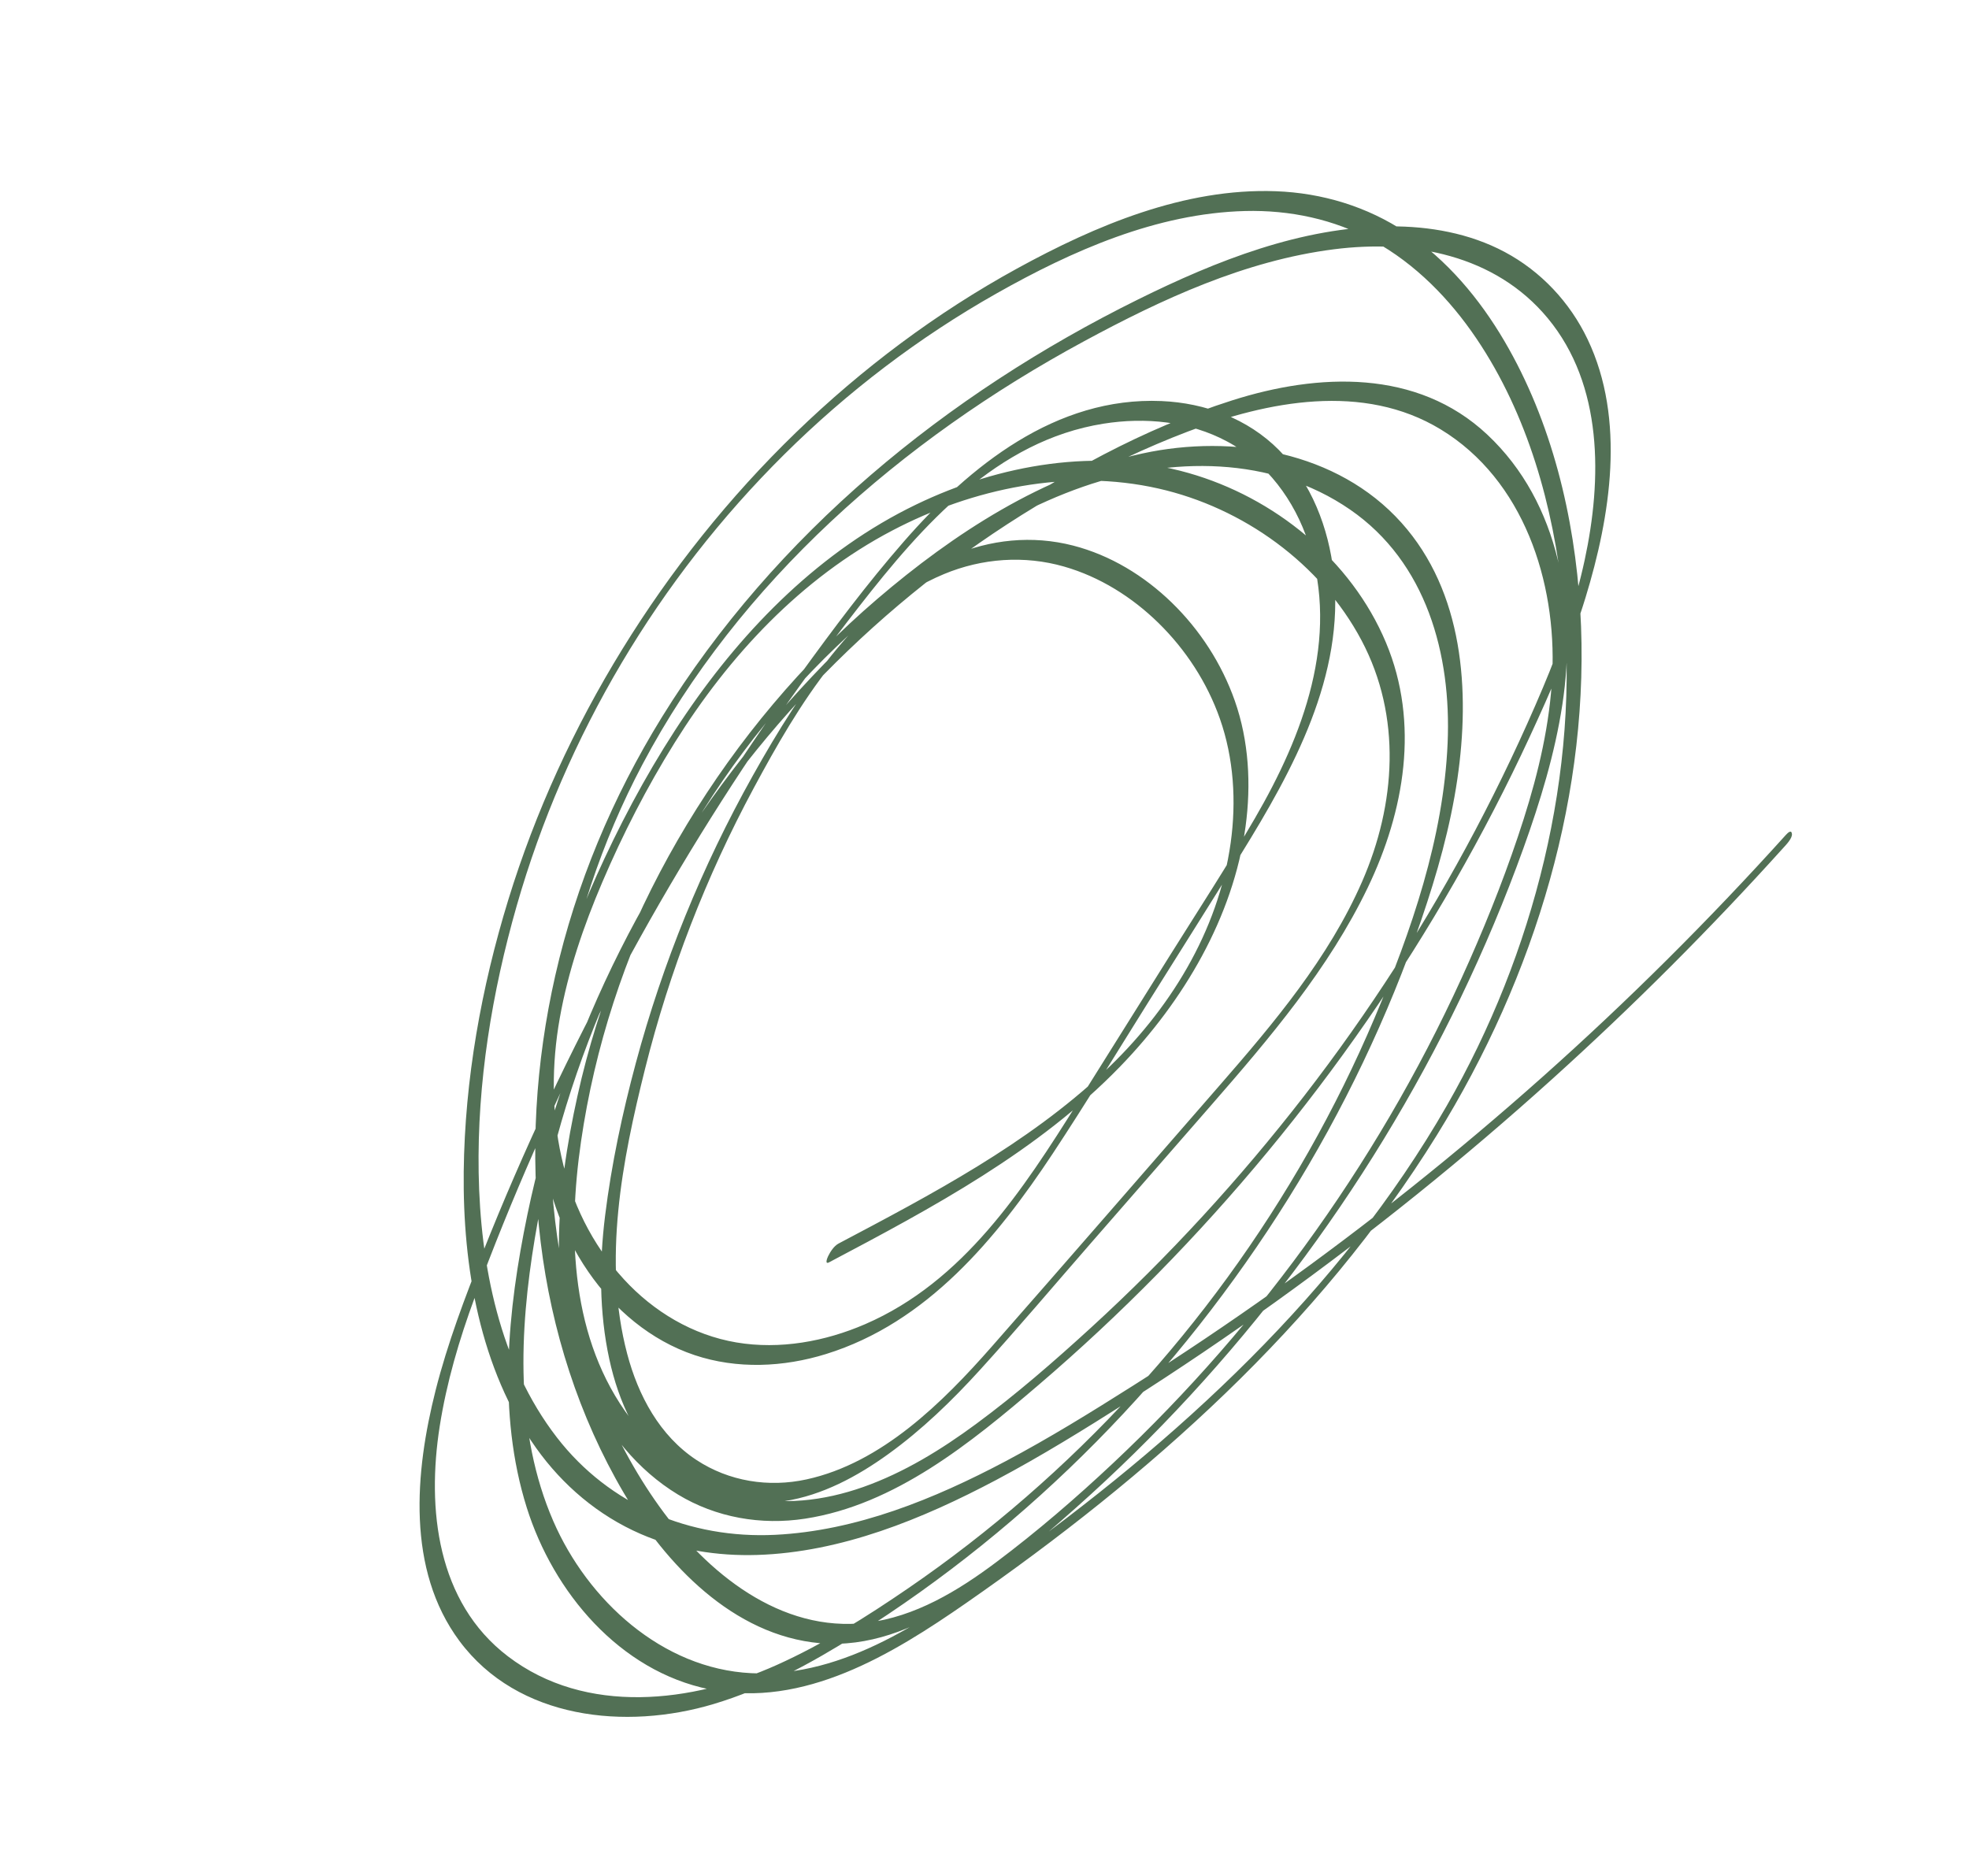 <?xml version="1.0" encoding="UTF-8"?> <svg xmlns="http://www.w3.org/2000/svg" width="528" height="503" viewBox="0 0 528 503" fill="none"> <path d="M222.321 338.513C250.07 323.851 278.349 308.751 300.412 285.966C317.286 268.539 330.703 245.992 334.002 221.664C335.528 210.406 334.905 198.686 331.118 187.917C327.629 177.995 321.741 168.898 314.199 161.579C306.824 154.422 297.739 148.869 287.742 146.299C276.806 143.487 265.534 144.64 255.197 149.115C243.07 154.366 233.061 163.637 224.678 173.67C215.856 184.228 208.575 196.028 201.867 208.011C188.275 232.288 177.713 258.23 170.492 285.1C166.885 298.52 163.961 312.24 162.256 326.041C160.686 338.757 160.655 351.895 163.384 364.458C165.873 375.922 170.983 387.437 180.377 394.88C188.776 401.534 199.79 404.192 210.328 402.562C220.51 400.989 229.879 395.93 238.144 389.974C247.213 383.439 255.302 375.6 262.808 367.343C272.988 356.144 282.764 344.559 292.712 333.154C303.374 320.93 314.036 308.706 324.697 296.482C340.462 278.407 356.327 259.766 366.786 237.99C376.629 217.493 380.705 193.915 371.667 172.347C362.329 150.066 341.703 133.369 318.674 126.833C294.366 119.934 268.103 124.471 245.665 135.3C220.231 147.573 199.804 168.177 184.034 191.306C175.629 203.634 168.397 216.729 162.082 230.239C156.461 242.264 151.505 254.65 148.238 267.536C141.937 292.384 142.826 319.332 157.756 341.036C164.712 351.149 174.49 359.455 186.227 363.385C197.656 367.212 210.086 366.645 221.507 363.104C248.56 354.718 267.246 332.115 282.32 309.319C291.125 296.002 299.412 282.332 307.887 268.804C316.207 255.524 324.59 242.281 332.833 228.954C346.758 206.444 360.682 181.101 357.637 153.684C356.291 141.565 351.643 129.438 342.95 120.676C334.607 112.269 323.185 108.054 311.475 107.549C283.145 106.328 260.046 124.975 242.404 145.188C232.508 156.526 223.439 168.648 214.616 180.831C205.896 192.872 197.559 205.194 189.607 217.757C173.799 242.73 159.541 268.697 146.969 295.444C140.73 308.719 134.892 322.183 129.485 335.818C124.675 347.95 120.019 360.179 116.809 372.849C111.273 394.702 108.957 420.891 123.21 440.063C138.856 461.11 167.834 464.016 191.384 456.955C204.946 452.889 217.498 446.039 229.436 438.543C241.164 431.179 252.455 423.109 263.241 414.425C284.81 397.059 304.391 377.189 321.528 355.441C338.729 333.609 353.586 309.916 365.543 284.818C371.465 272.39 376.701 259.636 381.153 246.61C385.359 234.305 388.916 221.77 390.803 208.883C394.264 185.244 392.468 158.755 375.787 140.158C358.638 121.04 330.652 116.368 306.461 121.583C279.863 127.315 255.659 143.139 235.246 160.621C215.144 177.837 197.907 198.395 184.231 221.044C170.632 243.566 160.527 268.237 154.842 293.941C149.214 319.393 146.326 348.295 157.562 372.684C162.791 384.034 171.014 394.245 181.772 400.767C192.024 406.983 204.106 409.068 215.908 407.253C240.018 403.545 260.403 386.863 278.366 371.51C300.65 352.462 321.259 331.454 339.937 308.863C358.674 286.202 375.504 261.94 390.109 236.418C397.366 223.738 404.1 210.763 410.239 197.505C415.857 185.369 421.244 173.058 425.167 160.253C431.865 138.391 435.976 112.484 425.74 91.013C420.995 81.059 413.223 72.755 403.474 67.56C394.059 62.543 383.294 60.64 372.703 60.704C348.955 60.849 326.227 69.901 305.251 80.267C279.539 92.975 255.223 108.683 233.473 127.41C211.728 146.134 192.549 167.927 177.458 192.369C164.263 213.741 154.47 237.086 148.903 261.595C143.592 284.976 142.07 309.322 144.989 333.14C147.877 356.707 155.209 379.806 167.25 400.319C178.479 419.45 196.576 438.58 219.922 440.651C232.743 441.788 244.965 436.881 255.636 430.165C267.377 422.774 278.107 413.573 288.463 404.383C309.92 385.338 329.408 364.14 346.71 341.257C364.107 318.25 379.238 293.485 391.73 267.485C397.984 254.468 403.597 241.137 408.488 227.547C413.005 214.99 416.951 202.129 418.961 188.909C422.847 163.359 418.472 134.979 398.822 116.544C380.011 98.896 353.502 100.021 330.44 107.359C306.82 114.873 284.353 127.178 264.098 141.339C243.446 155.777 224.715 172.856 208.275 191.945C191.802 211.071 177.647 232.238 166.304 254.787C155.009 277.24 146.515 301.134 141.415 325.754C136.127 351.278 133.307 378.979 141.245 404.263C148.372 426.958 166.11 448.128 190.276 453.031C215.523 458.154 239.231 443.667 259.086 429.875C283.614 412.837 307.155 394.317 328.669 373.573C350.15 352.86 369.539 329.849 385.274 304.453C398.492 283.118 408.874 260.068 415.625 235.879C422.183 212.381 425.235 187.786 423.742 163.403C422.219 138.534 416.114 113.118 403.436 91.497C396.762 80.115 388.045 69.693 377.009 62.319C366.625 55.382 354.541 51.736 342.094 51.279C317.618 50.382 293.771 60.47 272.716 72.019C251.078 83.886 231.182 98.814 213.456 115.966C195.567 133.277 179.911 152.918 166.863 174.113C153.941 195.099 143.563 217.696 136.314 241.257C129.073 264.795 124.632 289.498 124.35 314.165C124.059 339.663 128.691 367.1 143.755 388.286C150.888 398.318 160.469 406.433 171.788 411.349C181.615 415.617 192.379 417.321 203.055 416.984C225.616 416.274 247.376 407.338 267.07 396.909C279.202 390.484 290.902 383.221 302.484 375.864C315.97 367.296 329.211 358.345 342.19 349.025C367.936 330.538 392.66 310.642 416.189 289.404C437.9 269.806 458.604 249.104 478.192 227.384C478.929 226.566 480.662 224.819 480.517 223.607C480.381 222.463 479.493 223.229 478.905 223.881C458.339 246.684 436.555 268.382 413.62 288.804C390.766 309.154 366.814 328.285 341.882 346.031C329.462 354.871 316.804 363.375 303.924 371.529C292.701 378.635 281.368 385.65 269.624 391.868C250.549 401.967 229.616 410.529 207.808 411.588C185.065 412.691 163.431 403.687 149.361 385.509C133.949 365.596 128.771 339.112 128.354 314.452C127.947 290.389 131.937 266.049 138.543 242.958C145.068 220.145 154.603 198.162 166.706 177.759C178.802 157.371 193.465 138.551 210.302 121.861C227.249 105.062 246.399 90.468 267.174 78.722C287.488 67.237 310.176 57.194 333.872 56.589C345.85 56.284 357.754 58.777 368.295 64.571C379.56 70.763 388.743 80.174 395.898 90.759C409.658 111.118 416.58 135.918 419.09 160.169C421.531 183.747 419.522 207.647 414.071 230.682C408.62 253.716 399.734 275.986 387.959 296.516C373.666 321.44 355.544 343.954 335.285 364.268C314.758 384.85 292.078 403.227 268.416 420.071C248.899 433.965 226.634 449.928 201.462 448.689C177.51 447.51 157.57 429.1 148.361 407.89C138.036 384.108 139.245 357.019 143.428 331.989C147.439 307.985 154.703 284.518 164.854 262.4C174.887 240.539 187.64 219.944 202.781 201.252C218.068 182.38 235.703 165.445 255.194 150.956C274.569 136.554 295.974 124.334 318.554 115.719C339.943 107.559 365.584 102.532 386.34 115.151C408.568 128.667 417.393 156.005 416.256 180.825C415.65 194.03 412.584 207.065 408.587 219.623C404.477 232.535 399.516 245.2 394.046 257.594C382.822 283.028 368.977 307.323 352.88 329.986C336.876 352.517 318.63 373.432 298.492 392.357C288.527 401.721 278.102 410.702 267.16 418.91C256.907 426.601 245.379 433.607 232.414 435.166C209.276 437.949 189.529 421.713 176.831 404.021C163.441 385.365 155.096 362.861 150.852 340.405C146.555 317.655 146.514 294.179 150.168 271.339C153.867 248.226 161.314 225.727 172.259 205.031C185.183 180.593 202.645 158.748 222.793 139.884C243.119 120.854 266.156 104.793 290.623 91.553C311.563 80.221 333.874 69.885 357.726 66.847C378.705 64.174 400.934 68.319 415.03 85.323C429.923 103.291 429.604 128.548 424.938 150.197C422.407 161.942 418.44 173.27 413.779 184.325C408.29 197.343 402.219 210.113 395.623 222.606C382.426 247.601 367.064 271.484 349.76 293.835C332.487 316.145 313.343 337.02 292.522 356.065C282.657 365.088 272.497 373.926 261.732 381.866C252.445 388.716 242.389 394.915 231.463 398.771C220.956 402.479 209.527 403.873 198.626 401.068C186.669 397.99 176.442 390.166 169.065 380.415C153.056 359.253 152.134 331.323 155.81 306.066C159.486 280.812 167.514 256.244 179.258 233.597C190.858 211.227 206.129 190.837 224.316 173.395C233.497 164.59 243.451 156.553 254.002 149.445C265.379 141.779 277.506 135.014 290.497 130.502C313.839 122.395 341.069 122.183 362.06 136.67C382.526 150.795 389.211 175.512 388.189 199.261C387.093 224.726 378.478 249.632 368.627 272.908C358.218 297.5 344.937 320.871 329.236 342.469C313.534 364.067 295.366 383.885 275.211 401.403C265.124 410.169 254.548 418.379 243.522 425.931C232.328 433.599 220.712 440.906 208.316 446.479C185.712 456.641 157.109 460.142 136.167 444.145C117.144 429.614 114.44 404.622 117.905 382.517C119.753 370.732 123.137 359.237 127.258 348.06C132.161 334.763 137.491 321.621 143.203 308.651C154.653 282.656 167.726 257.363 182.287 232.973C196.87 208.544 212.94 184.992 230.442 162.559C247.337 140.901 267.292 118.165 295.891 113.62C307.105 111.838 318.962 112.971 329.072 118.394C339.725 124.108 347.128 134.157 350.858 145.521C359.306 171.256 349.461 197.159 336.5 219.456C329.22 231.979 321.295 244.139 313.606 256.412C305.41 269.495 297.217 282.581 289.018 295.661C274.331 319.089 258.328 343.696 231.988 355.101C221.252 359.749 209.109 361.961 197.486 359.999C185.767 358.021 175.279 351.746 167.289 343.044C149.925 324.135 145.745 297.709 150.091 273.113C152.32 260.5 156.49 248.322 161.512 236.567C167.022 223.666 173.463 211.099 180.897 199.197C195.471 175.867 214.733 155.131 239.304 142.251C260.919 130.92 286.583 125.562 310.679 131.015C333.308 136.137 354.17 151.091 365.099 171.72C375.921 192.145 374.309 215.658 365.27 236.382C356.329 256.88 341.574 274.399 327.01 291.109C306.674 314.44 286.403 337.831 265.977 361.082C252.82 376.059 236.454 392.325 216.27 396.724C206.124 398.936 195.495 397.266 186.765 391.521C176.893 385.025 171.142 374.24 168.187 363.059C161.576 338.043 166.828 311.218 172.969 286.654C179.52 260.444 189.345 235.063 202.151 211.275C214.021 189.225 228.911 164.026 253.125 153.953C263.363 149.694 274.662 148.875 285.334 151.932C294.893 154.672 303.562 160.116 310.641 167.047C317.968 174.218 323.716 183.052 327.121 192.733C330.855 203.351 331.56 214.943 330.01 226.045C326.68 249.896 313.46 271.101 296.125 287.383C275.374 306.871 249.842 320.279 224.868 333.474C223.641 334.123 222.638 335.686 222.051 336.899C221.824 337.38 221.105 339.155 222.321 338.513Z" fill="#527055"></path> </svg> 